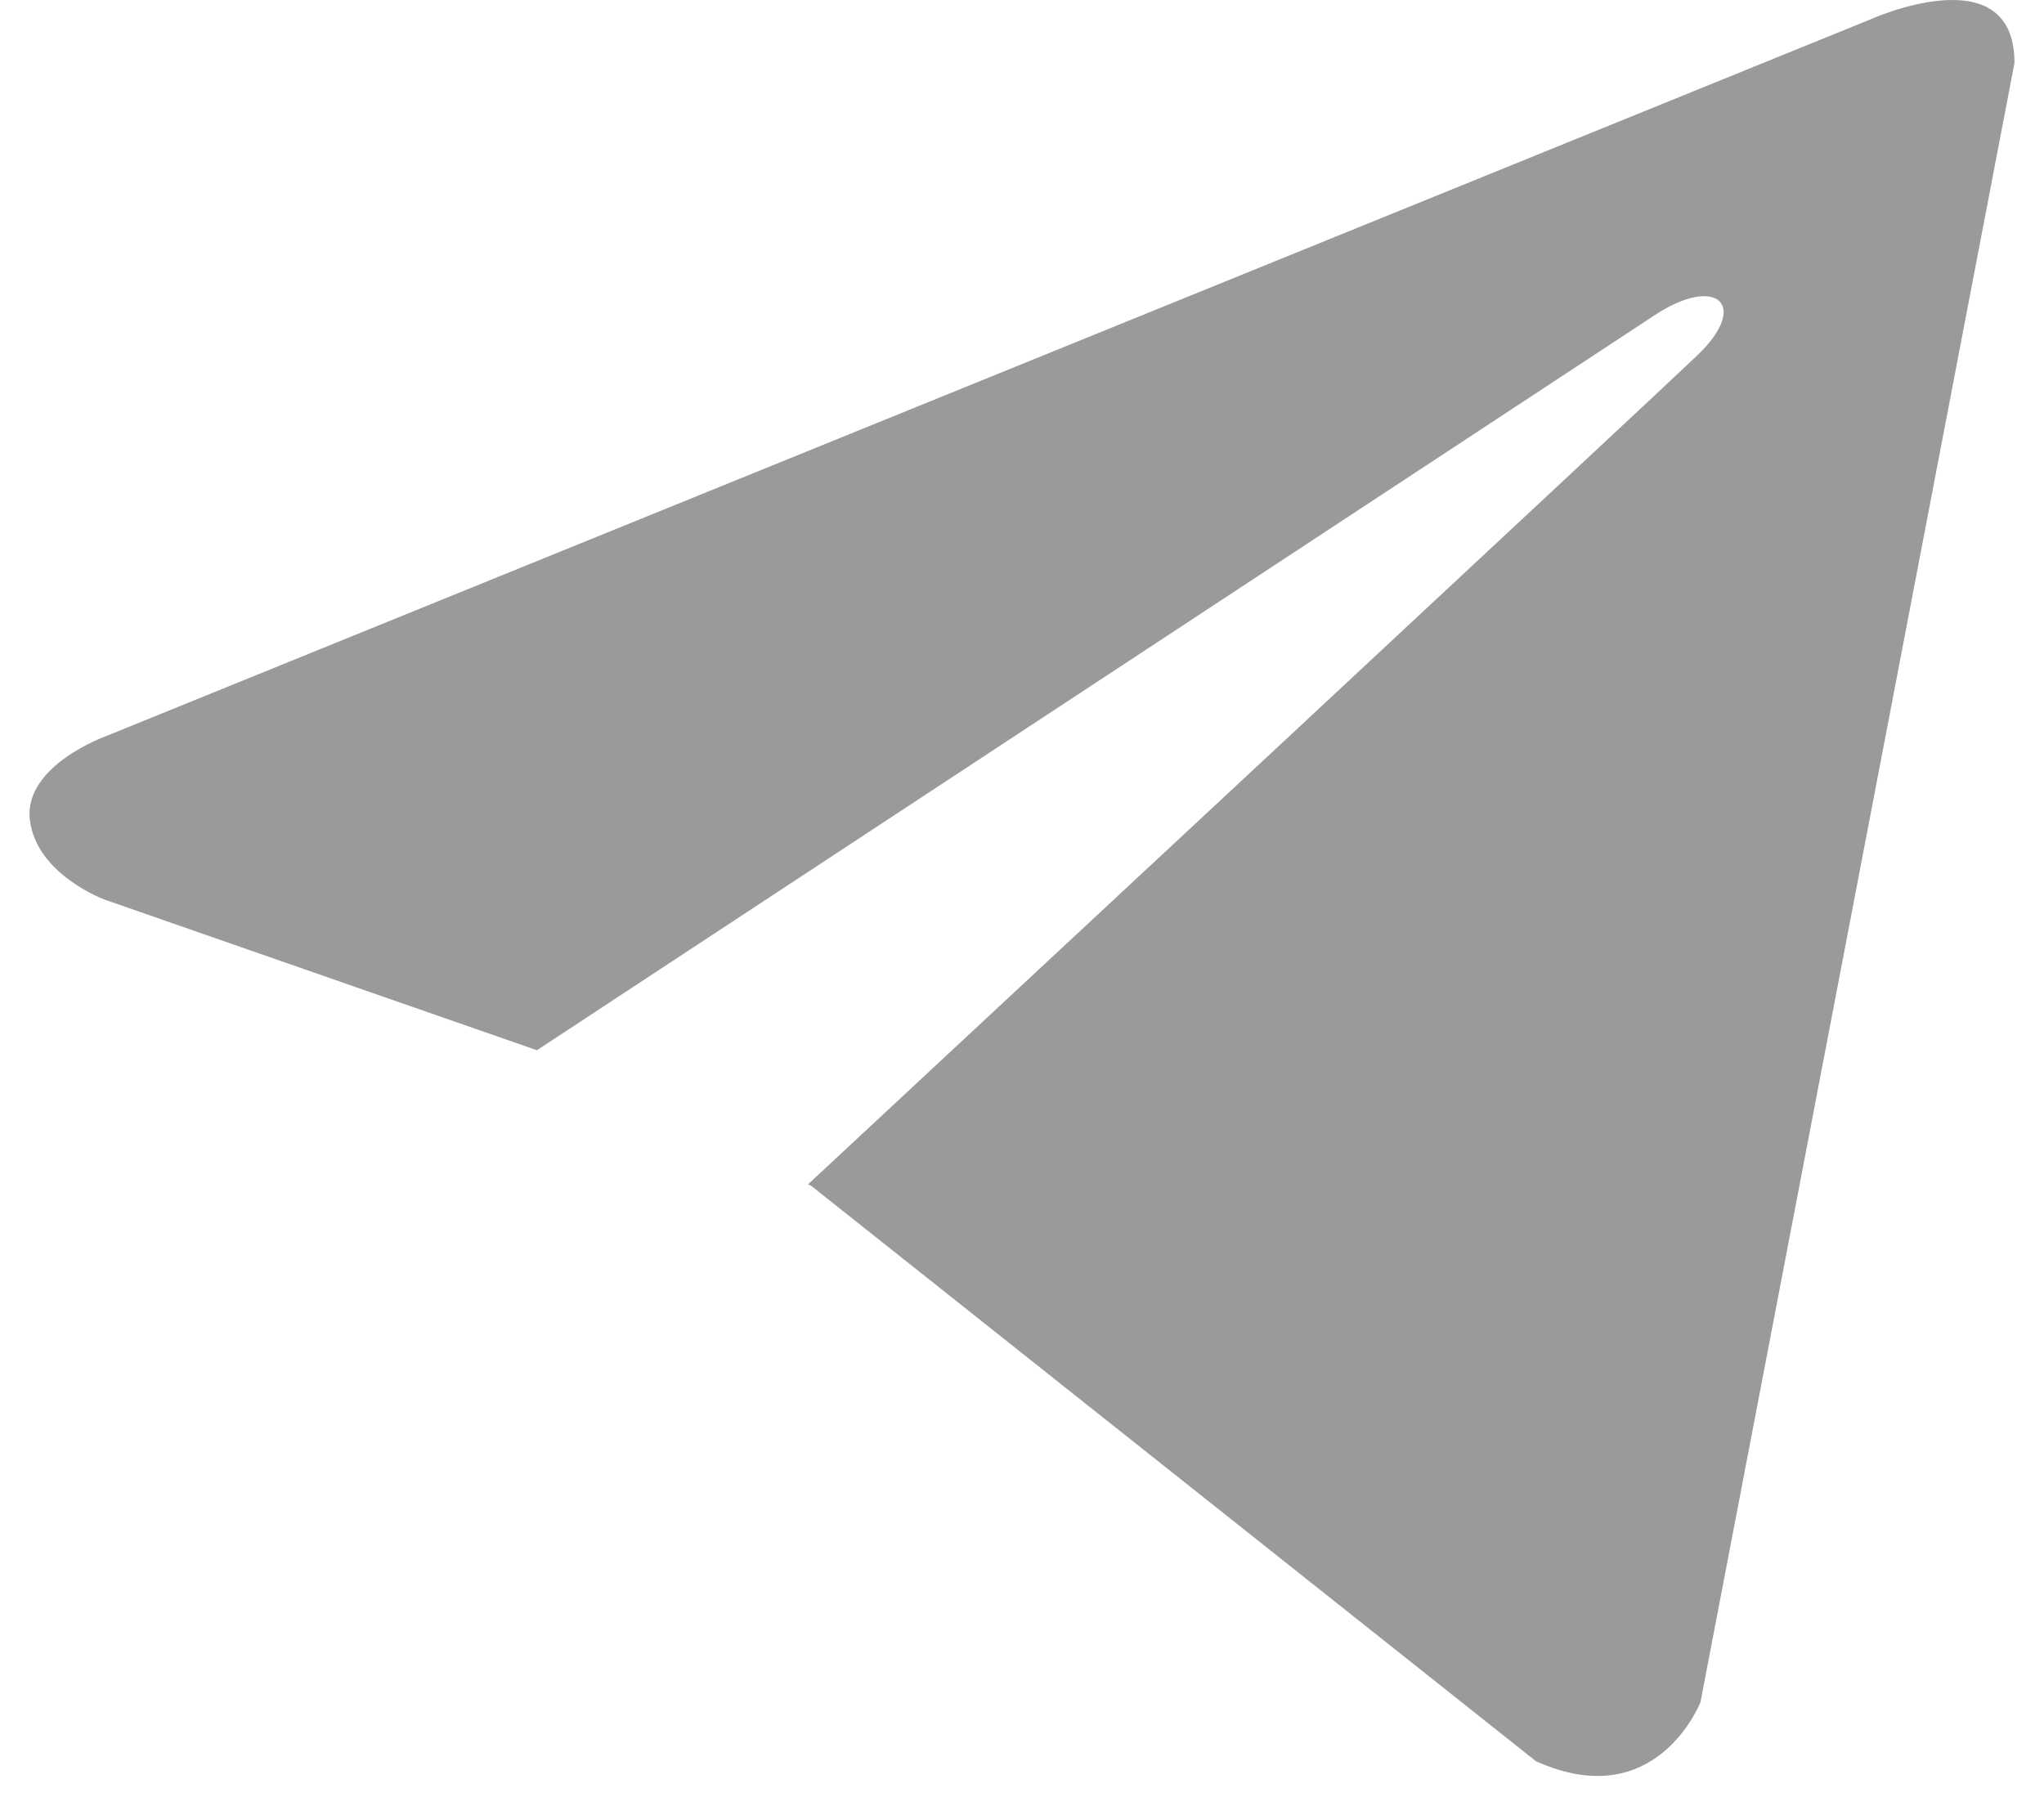 <?xml version="1.0" encoding="UTF-8"?> <svg xmlns="http://www.w3.org/2000/svg" width="43" height="38" viewBox="0 0 43 38" fill="none"><path d="M42.379 1.324L35.774 35.807C35.774 35.807 34.85 38.198 32.311 37.052L17.07 24.951L17 24.915C19.058 23.001 35.022 8.138 35.719 7.464C36.8 6.421 36.129 5.799 34.875 6.588L11.295 22.095L2.198 18.925C2.198 18.925 0.766 18.398 0.629 17.251C0.489 16.102 2.245 15.481 2.245 15.481L39.331 0.415C39.331 0.415 42.379 -0.972 42.379 1.324V1.324Z" fill="#9B9999"></path></svg> 